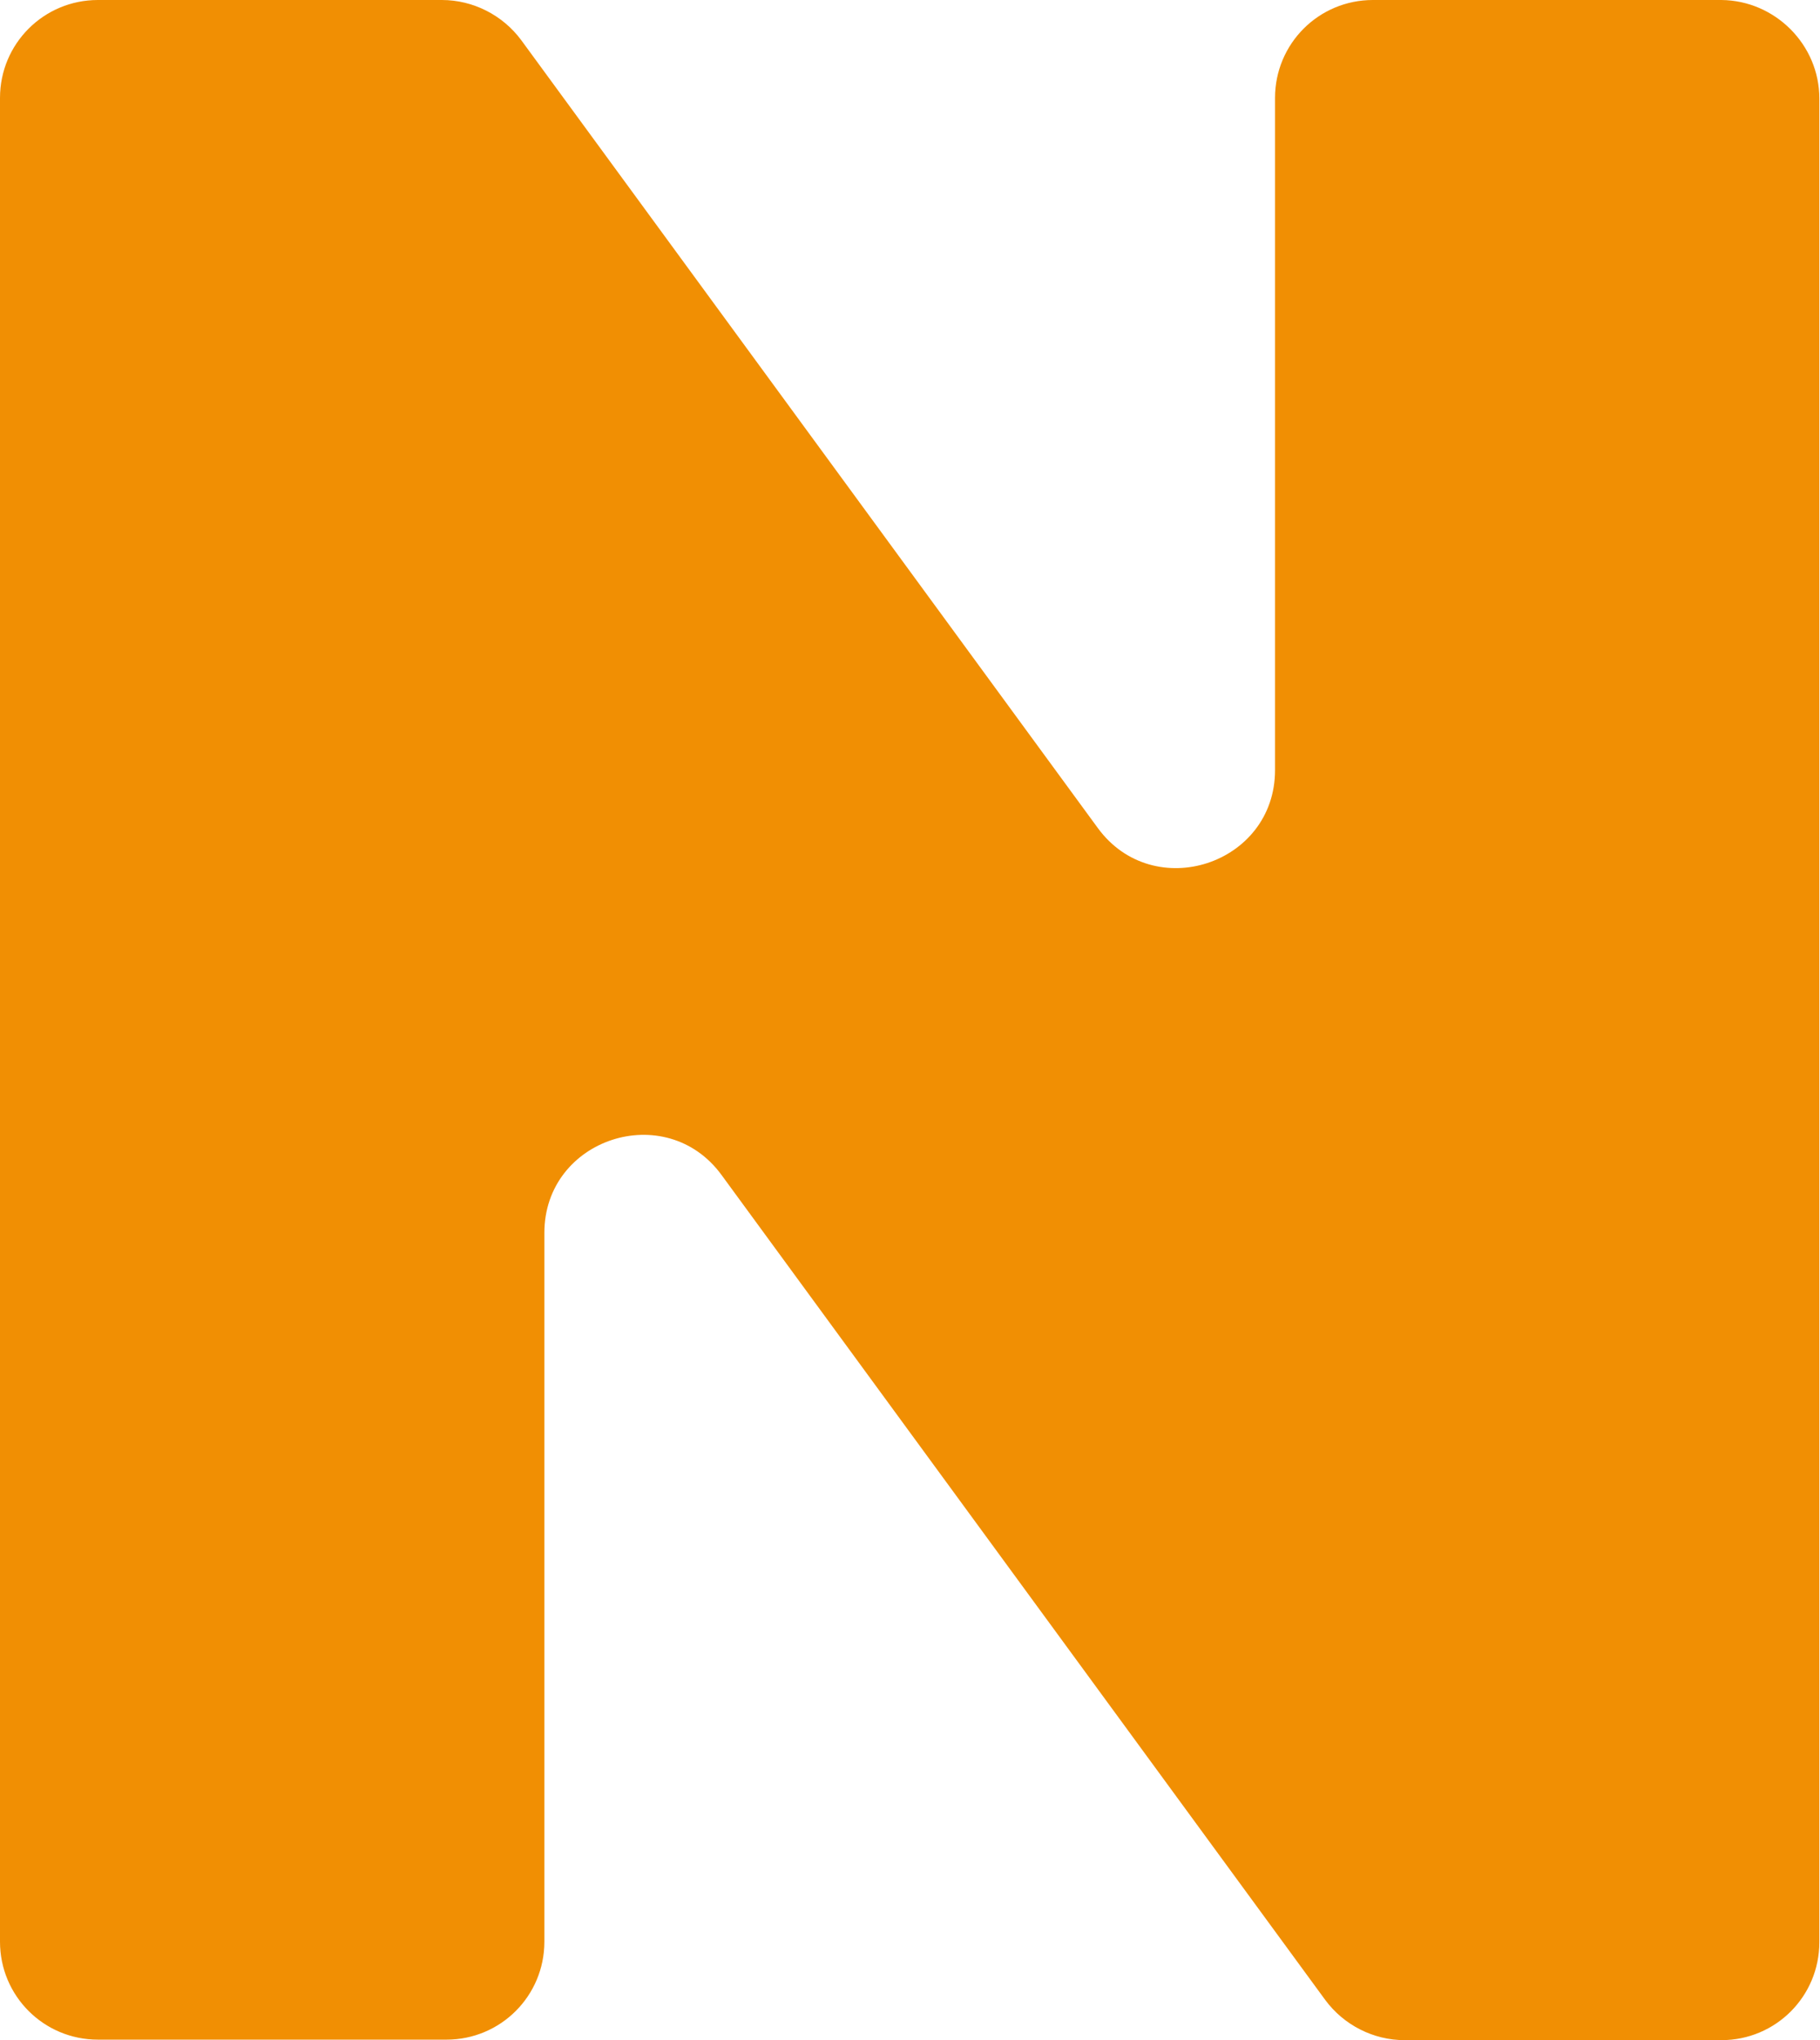 <?xml version="1.0" encoding="UTF-8"?> <svg xmlns="http://www.w3.org/2000/svg" width="83" height="93" viewBox="0 0 83 93" fill="none"> <path d="M82.97 4.488V88.534C82.97 91.008 80.979 93 78.504 93H64.053C62.633 93 61.283 92.313 60.437 91.168L32.908 53.565C30.366 50.084 24.826 51.893 24.826 56.199V88.512C24.826 90.985 22.832 92.977 20.36 92.977H4.466C1.994 92.977 0 90.985 0 88.512V4.466C0 1.992 1.994 0 4.466 0H20.152C21.573 0 22.925 0.687 23.772 1.832L50.062 37.741C52.604 41.221 58.147 39.412 58.147 35.107V4.466C58.147 1.992 60.138 0 62.612 0H78.504C80.955 0.023 82.97 2.038 82.97 4.488Z" fill="#F18F03"></path> </svg> 